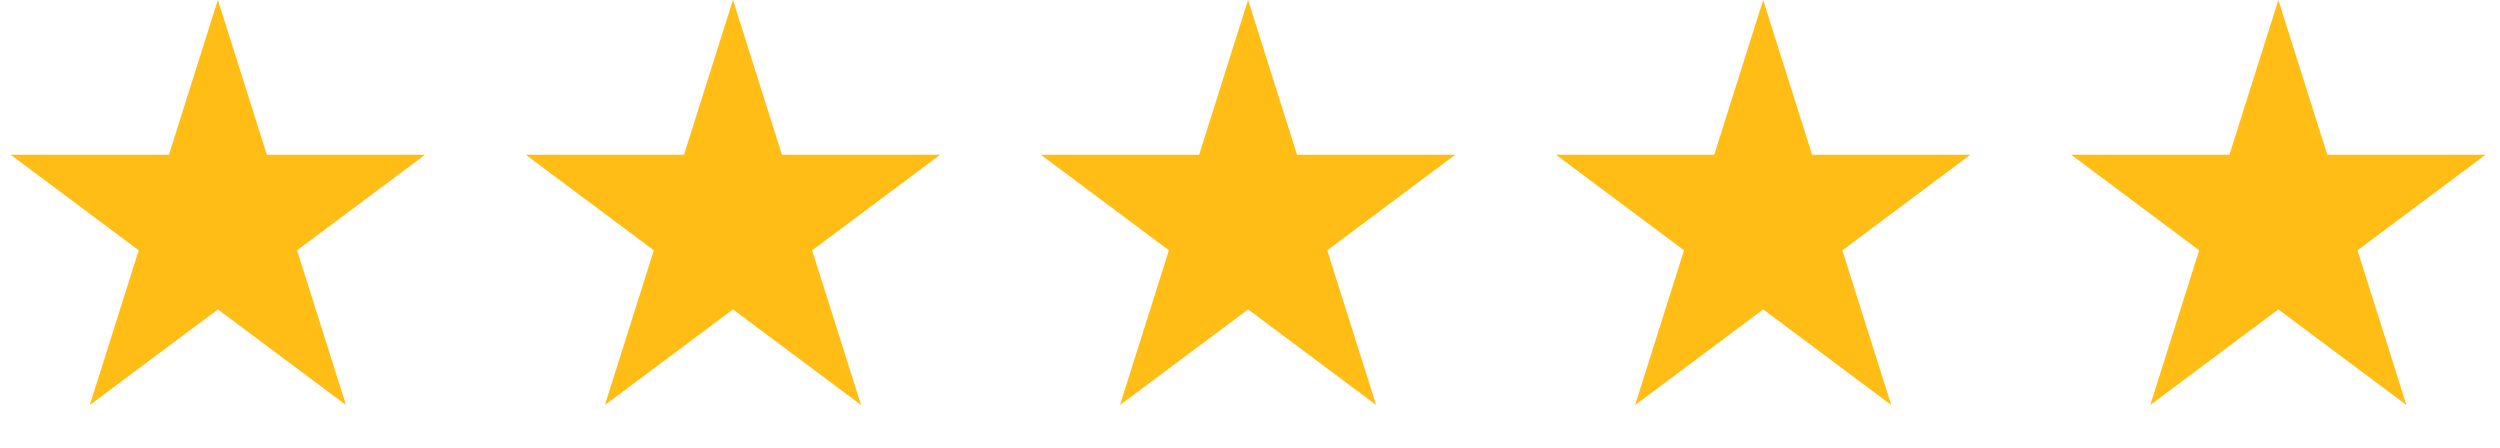 <?xml version="1.0" encoding="UTF-8"?>
<svg width="134" height="24" fill="none" viewBox="0 0 134 24" xmlns="http://www.w3.org/2000/svg">
 <g id="stars" fill="#FFBD16">
  <path id="Star 1" d="m66.897 0 2.623 8.292h8.486l-6.866 5.125 2.623 8.292-6.866-5.125-6.866 5.125 2.622-8.292-6.866-5.125h8.486l2.622-8.292z"/>
  <path id="Star 2" d="m94.507 0 2.622 8.292h8.487l-6.866 5.125 2.622 8.292-6.865-5.125-6.866 5.125 2.622-8.292-6.866-5.125h8.486l2.623-8.292z"/>
  <path id="Star 5" d="m122.12 0 2.622 8.292h8.486l-6.865 5.125 2.622 8.292-6.865-5.125-6.866 5.125 2.622-8.292-6.865-5.125h8.486l2.623-8.292z"/>
  <path id="Star 3" d="m39.288 0 2.623 8.292h8.486l-6.866 5.125 2.623 8.292-6.866-5.125-6.866 5.125 2.622-8.292-6.866-5.125h8.486l2.622-8.292z"/>
  <path id="Star 4" d="m11.68 0 2.623 8.292h8.486l-6.866 5.125 2.622 8.292-6.866-5.125-6.866 5.125 2.622-8.292-6.866-5.125h8.486l2.622-8.292z"/>
 </g>
</svg>
